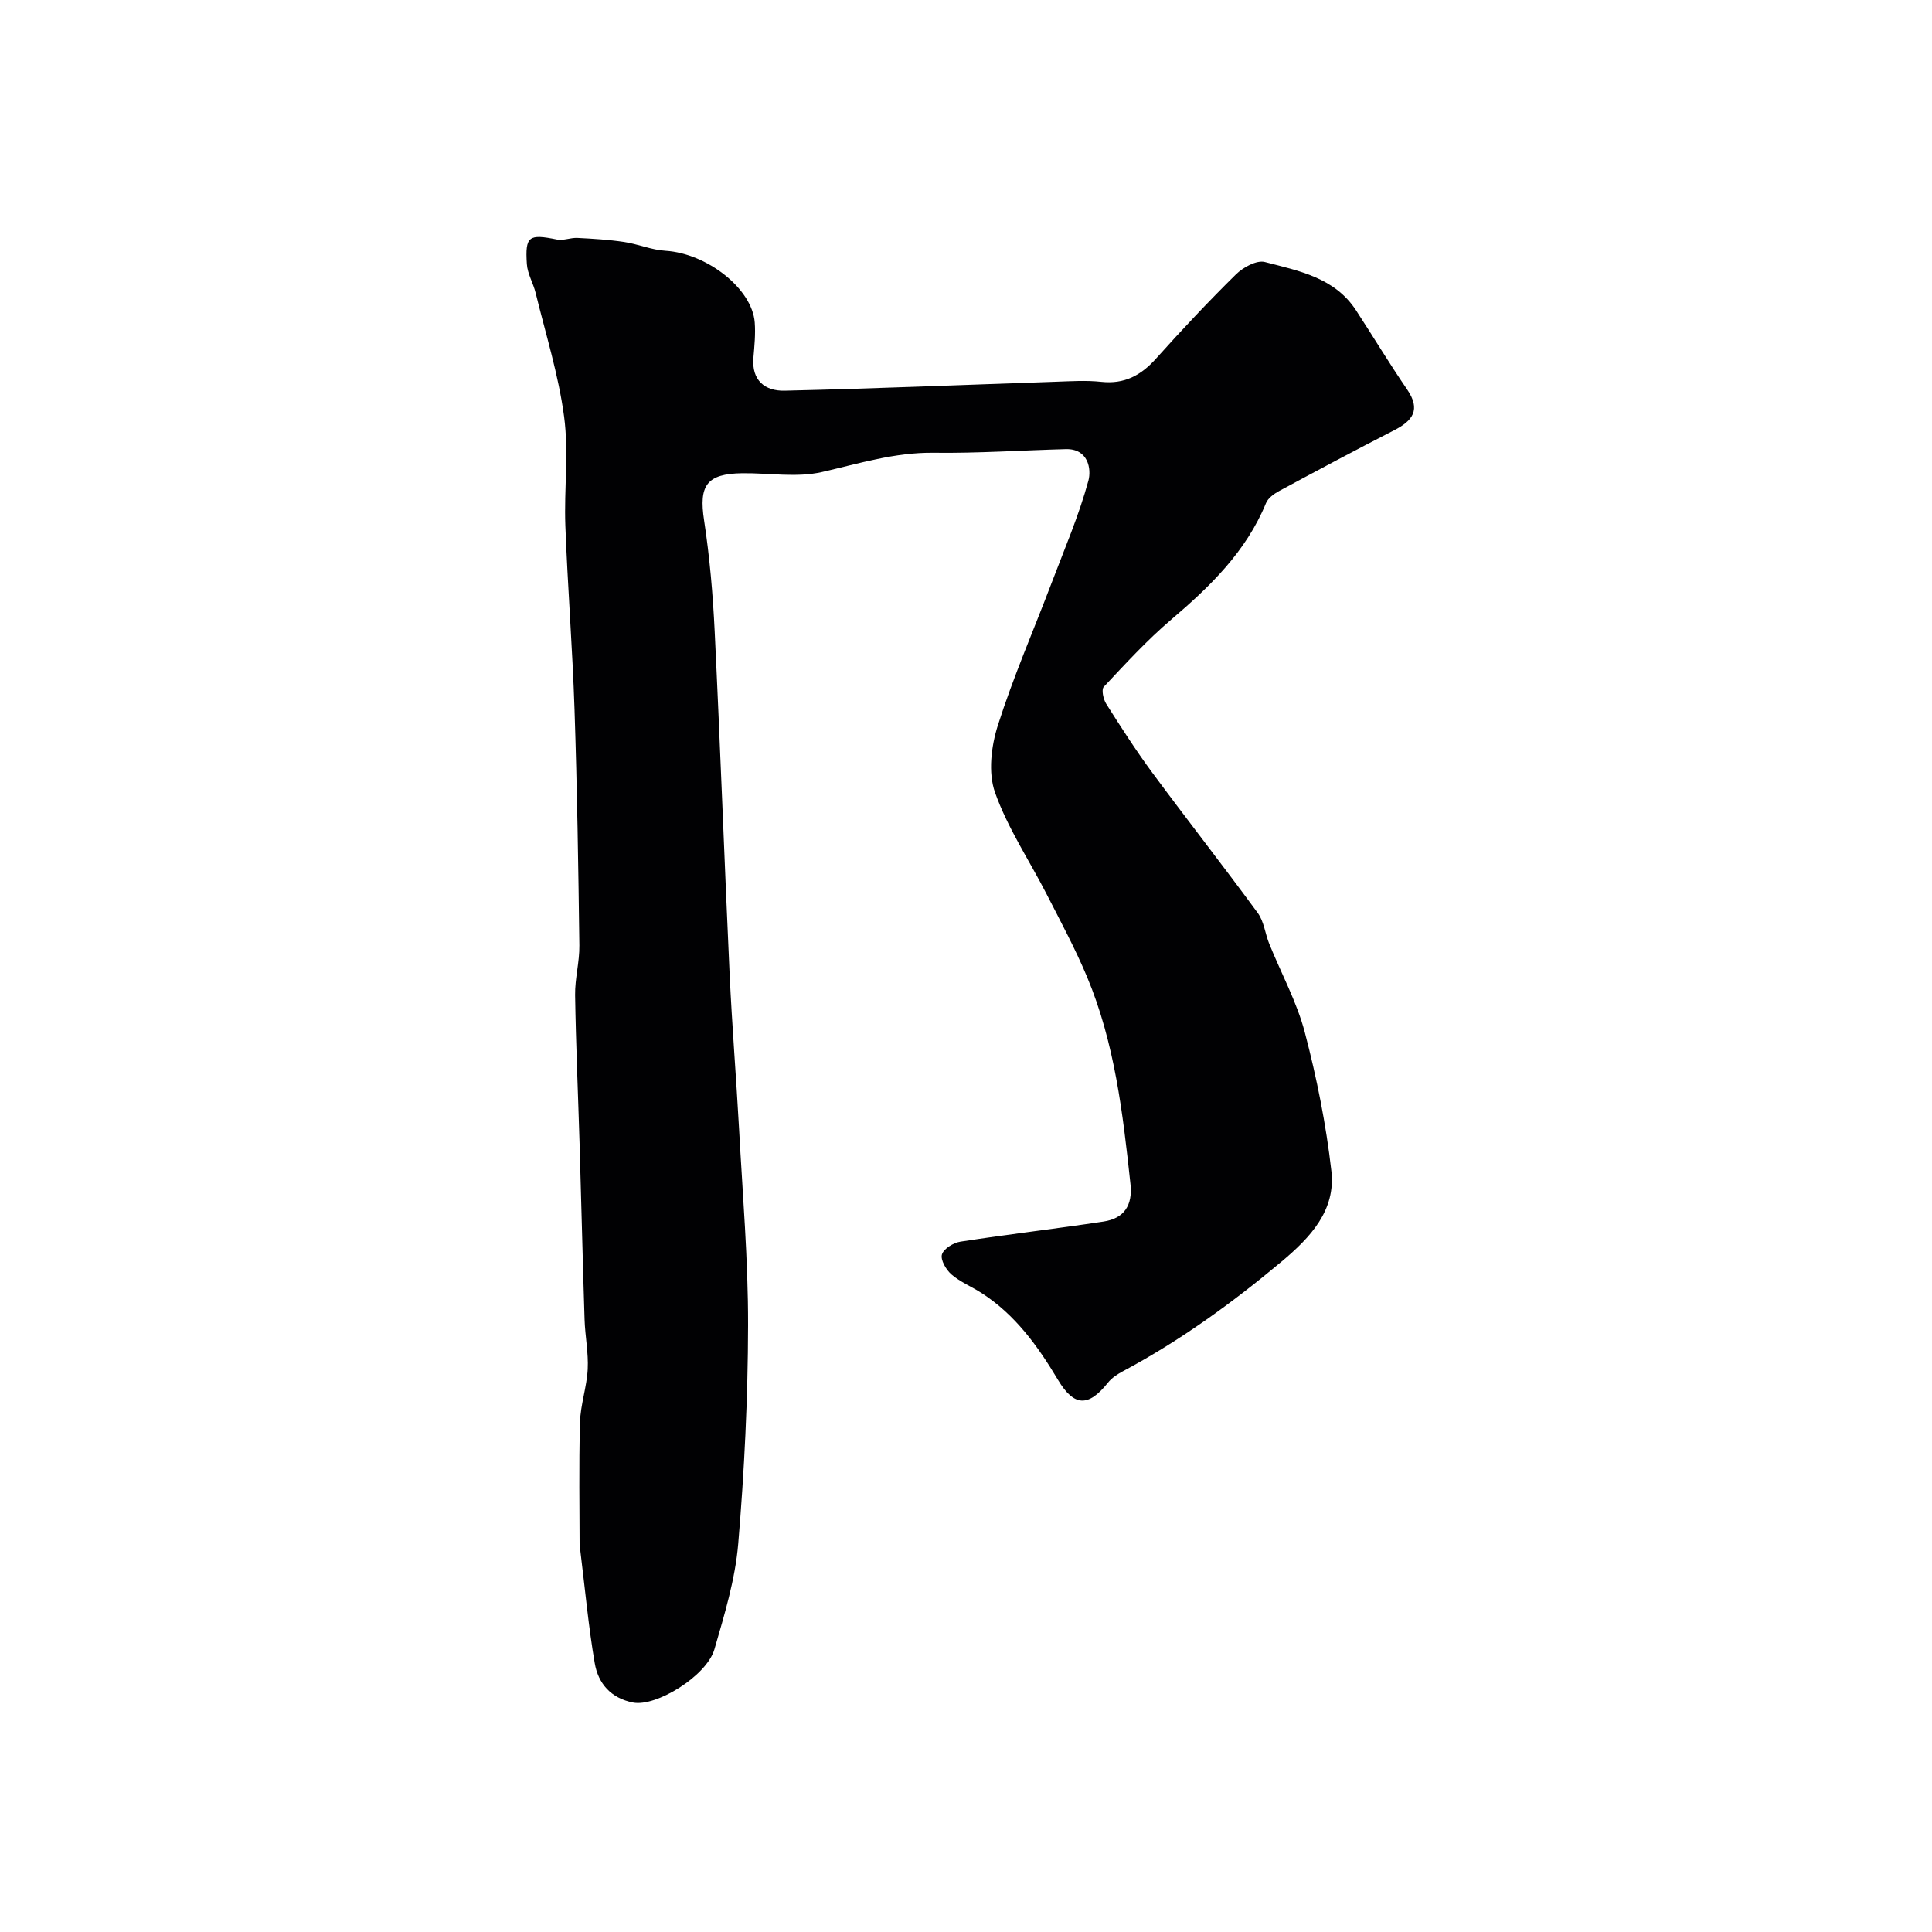 <svg enable-background="new 0 0 400 400" viewBox="0 0 400 400" xmlns="http://www.w3.org/2000/svg"><path d="m120 319.78c0-7.06-.17-16.17.08-25.26.1-3.69 1.41-7.35 1.6-11.05.17-3.4-.54-6.83-.65-10.26-.39-12.1-.67-24.2-1.03-36.3-.31-10.3-.77-20.6-.93-30.9-.05-3.43.93-6.87.88-10.3-.21-16.27-.46-32.54-1-48.79-.42-12.71-1.42-25.4-1.9-38.1-.28-7.52.73-15.17-.26-22.57-1.15-8.64-3.81-17.08-5.89-25.59-.49-2.03-1.69-3.96-1.82-5.99-.38-5.81.41-6.26 6.22-5.08 1.33.27 2.83-.4 4.23-.33 3.24.16 6.49.36 9.7.84 2.87.43 5.67 1.65 8.54 1.82 8.55.53 17.95 7.8 18.49 14.84.18 2.4-.06 4.86-.27 7.27-.42 4.76 2.43 6.96 6.45 6.86 18.7-.43 37.4-1.22 56.1-1.85 3.16-.11 6.36-.32 9.49.02 4.77.51 8.2-1.34 11.3-4.8 5.36-5.97 10.85-11.83 16.56-17.45 1.48-1.46 4.29-3 5.99-2.56 6.99 1.82 14.44 3.21 18.86 9.98 3.56 5.45 6.91 11.04 10.59 16.4 2.89 4.22 1.17 6.48-2.72 8.47-7.97 4.08-15.87 8.3-23.76 12.55-1.07.58-2.3 1.46-2.73 2.5-4.13 10.06-11.59 17.28-19.67 24.16-4.98 4.24-9.44 9.12-13.93 13.9-.52.56-.09 2.58.52 3.53 3.05 4.82 6.13 9.63 9.51 14.21 7.21 9.75 14.7 19.31 21.87 29.09 1.28 1.75 1.51 4.25 2.36 6.35 2.47 6.12 5.71 12.03 7.37 18.35 2.47 9.41 4.4 19.05 5.5 28.71.93 8.16-4.36 13.76-10.29 18.73-10.27 8.6-21.06 16.42-32.9 22.74-1.13.6-2.29 1.37-3.07 2.35-4.02 5.03-6.99 5.05-10.37-.62-4.18-7-8.85-13.47-15.81-17.95-2.05-1.32-4.4-2.27-6.22-3.84-1.11-.96-2.31-3.02-1.97-4.14.36-1.19 2.39-2.43 3.84-2.65 9.85-1.52 19.76-2.67 29.61-4.16 4.24-.64 6.06-3.32 5.58-7.77-1.57-14.62-3.26-29.23-9.01-42.94-2.44-5.82-5.45-11.41-8.33-17.04-3.6-7.03-8.09-13.71-10.7-21.08-1.45-4.08-.8-9.54.57-13.86 3.18-10.02 7.41-19.7 11.15-29.55 2.66-7.01 5.65-13.94 7.61-21.15.65-2.4-.03-6.65-4.67-6.53-9.13.24-18.26.87-27.38.75-8.03-.1-15.45 2.24-23.11 3.99-5.25 1.2-11 .18-16.52.25-7.38.1-8.99 2.55-7.89 9.73 1.16 7.62 1.83 15.35 2.2 23.06 1.15 23.63 2 47.27 3.09 70.9.5 10.71 1.37 21.4 1.96 32.11.73 13.53 1.89 27.07 1.86 40.6-.03 15.09-.77 30.22-2.04 45.25-.62 7.37-2.85 14.66-4.92 21.82-1.61 5.57-12.11 11.98-16.86 11.04-4.57-.9-7.22-3.94-7.93-8.18-1.27-7.39-1.95-14.92-3.13-24.53z" fill="#010103"/></svg>